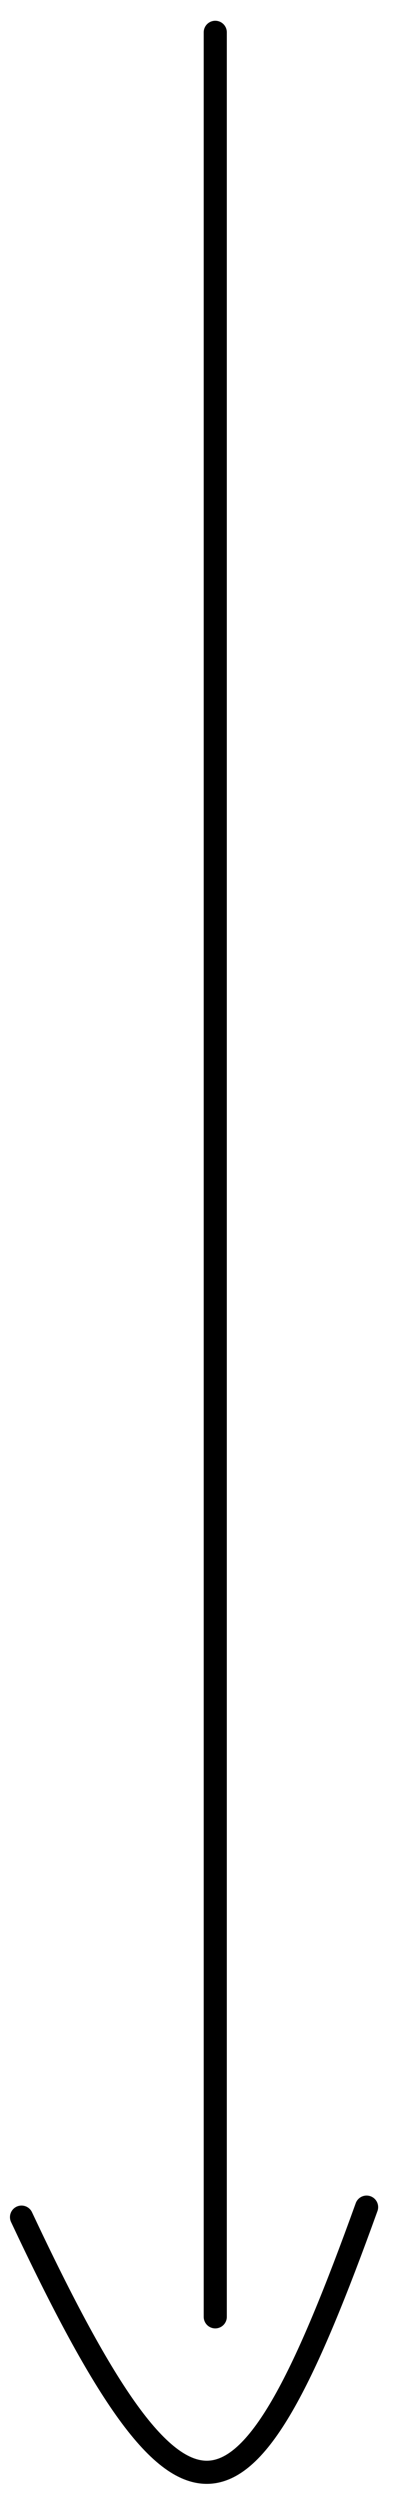 <?xml version="1.0" encoding="UTF-8"?> <svg xmlns="http://www.w3.org/2000/svg" width="19" height="116" viewBox="0 0 19 116" fill="none"><path d="M10 1.5C10 62.5 10 95.066 10 107.5" stroke="black" stroke-width="1.074" stroke-miterlimit="10" stroke-linecap="round" stroke-linejoin="round"></path><path d="M17.03 102.41C11.351 118.168 8.714 119.287 1 102.874" stroke="black" stroke-width="1.074" stroke-miterlimit="10" stroke-linecap="round" stroke-linejoin="round"></path></svg> 